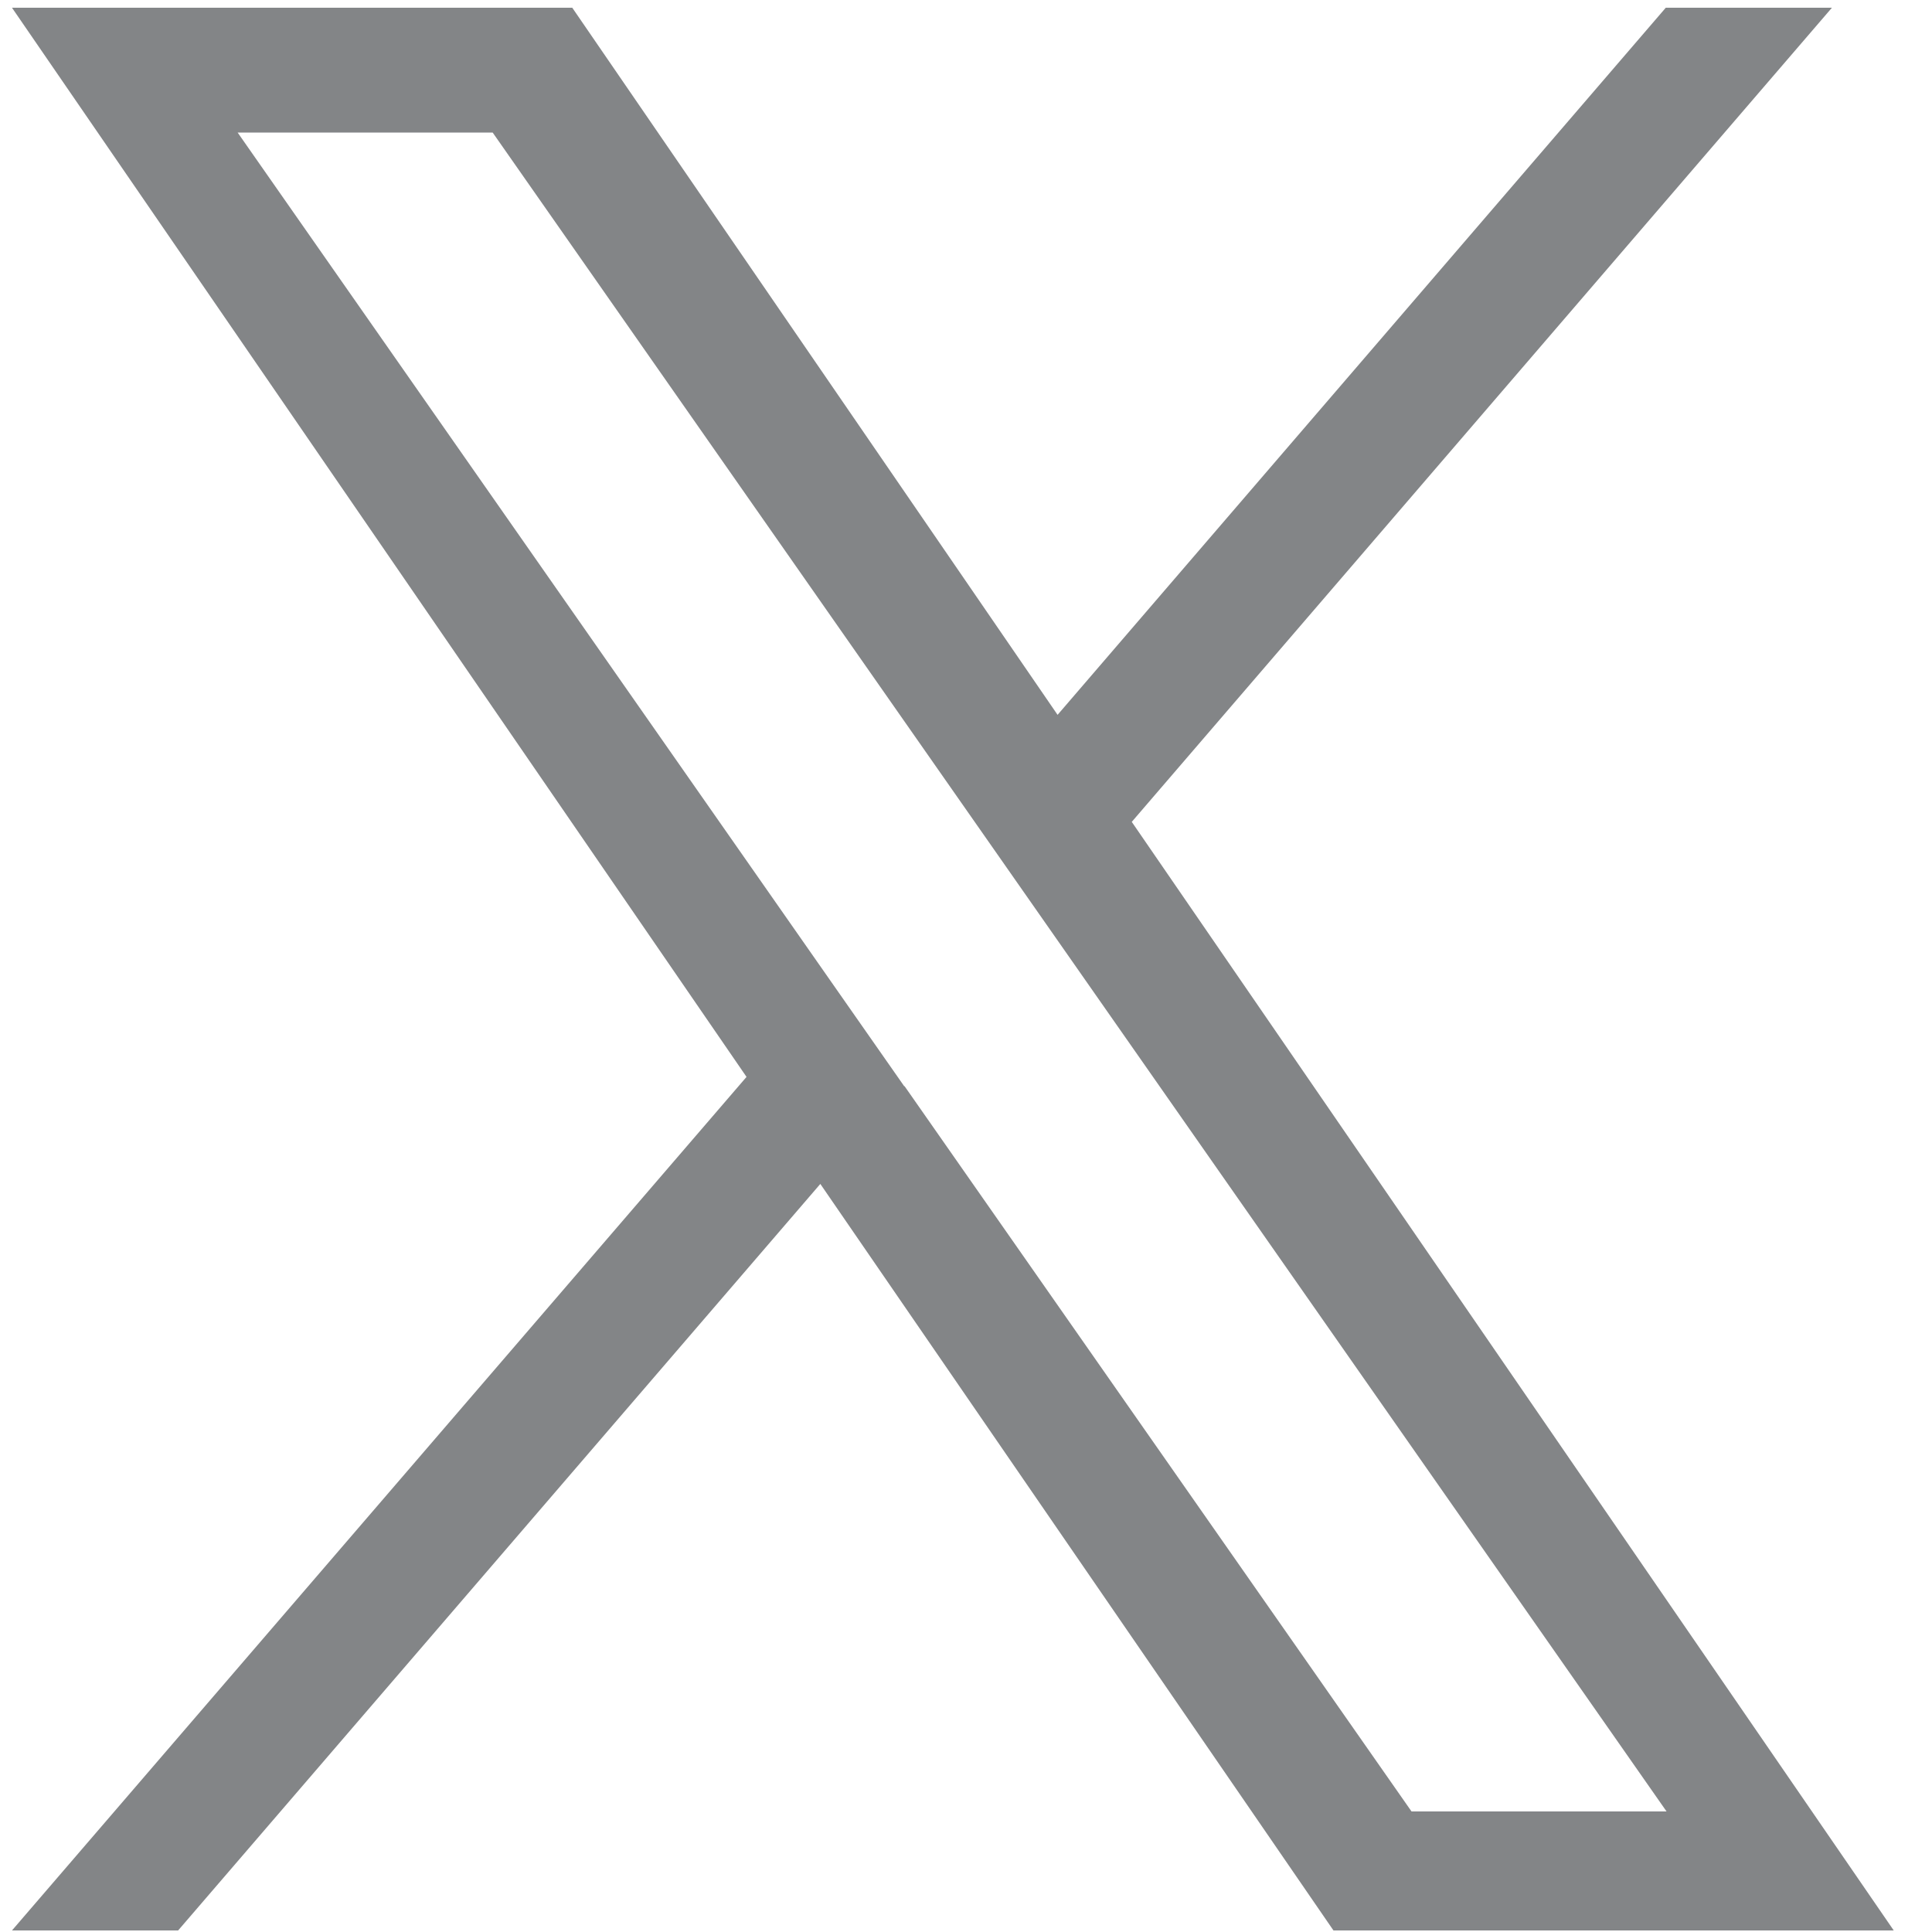 <?xml version="1.0" encoding="UTF-8"?><svg id="_レイヤー_1" xmlns="http://www.w3.org/2000/svg" viewBox="0 0 50 50"><defs><style>.cls-1{fill:#838587;}</style></defs><path class="cls-1" d="M29.29,21.27L47.41.2h-4.3l-15.74,18.3L14.81.2H.31l19.01,27.67L.31,49.96h4.3l16.62-19.32,13.28,19.32h14.5l-19.72-28.69h0ZM23.4,28.11l-1.93-2.76L6.15,3.43h6.6l12.37,17.69,1.93,2.76,16.08,23h-6.6l-13.12-18.77h0Z"/></svg>